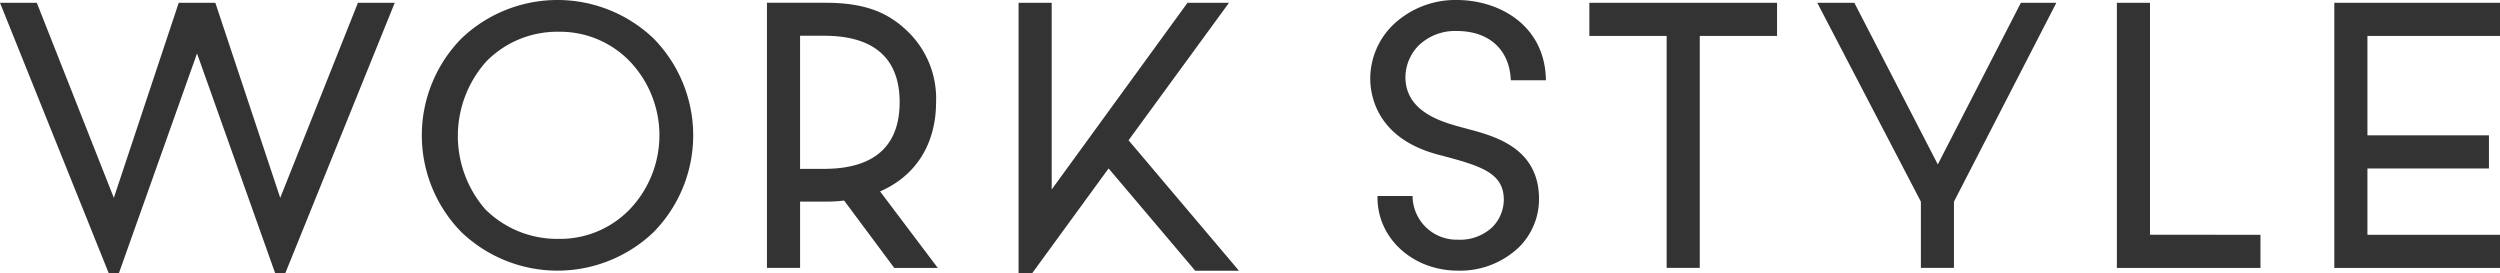 <svg xmlns="http://www.w3.org/2000/svg" width="384.922" height="42.104" viewBox="0 0 384.922 42.104">
  <g id="グループ_4659" data-name="グループ 4659" transform="translate(-949.989 -3427.065)">
    <path id="パス_29371" data-name="パス 29371" d="M1050.6,385.976a21.425,21.425,0,0,0-29.545,0,21.269,21.269,0,0,0,0,29.856,21.425,21.425,0,0,0,29.545,0,21.266,21.266,0,0,0,0-29.856M1036,416.849a15.682,15.682,0,0,1-11.279-4.543,17.2,17.2,0,0,1,.166-22.8A15.3,15.3,0,0,1,1036,384.959a14.922,14.922,0,0,1,10.948,4.543,16.5,16.5,0,0,1,0,22.8A14.922,14.922,0,0,1,1036,416.849" transform="translate(0 3046.996)" fill="#333"/>
    <path id="パス_29372" data-name="パス 29372" d="M1085.491,409.54c5.5-2.385,8.625-7.28,8.625-13.787a14.332,14.332,0,0,0-4.351-10.826c-2.994-2.9-6.523-4.432-12.665-4.432h-9.023v40.819h5.1v-10.2h3.925a23.735,23.735,0,0,0,2.856-.166l7.717,10.371h6.7Zm-12.316-23.967h3.695c9.616,0,11.635,5.414,11.635,10.223,0,6.858-4.023,10.271-11.635,10.271h-3.695Z" transform="translate(0 3046.996)" fill="#333"/>
    <path id="パス_29373" data-name="パス 29373" d="M1334.911,385.6v-5.1H1309.4v40.819h25.512v-5.1H1314.5V406.006h18.708v-5.1H1314.5V385.6Z" transform="translate(0 3046.996)" fill="#333"/>
    <path id="パス_29374" data-name="パス 29374" d="M1281.021,416.211V380.5h-5.1v40.819h22.11v-5.1Z" transform="translate(0 3046.996)" fill="#333"/>
    <path id="パス_29375" data-name="パス 29375" d="M1194.7,380.5v5.1H1206.6v35.717h5.1V385.6h11.9v-5.1Z" transform="translate(0 3046.996)" fill="#333"/>
    <path id="パス_29376" data-name="パス 29376" d="M1108.883,422.173,1120.677,406l13.341,15.754h6.733l-17-20.088,15.464-21.168h-6.389l-20.909,28.742V380.5h-5.1v41.677Z" transform="translate(0 3046.996)" fill="#333"/>
    <path id="パス_29377" data-name="パス 29377" d="M1261.14,380.5l-12.791,24.883L1235.5,380.5h-5.707l15.952,30.617v10.2h5.091v-10.2L1266.6,380.5Z" transform="translate(0 3046.996)" fill="#333"/>
    <path id="パス_29378" data-name="パス 29378" d="M1005.1,380.5l-11.965,30.03-9.99-30.03h-5.64l-9.99,30.03L955.657,380.5h-5.668l16.758,41.669h1.535l12.044-33.873,12.043,33.873H993.9l16.865-41.669Z" transform="translate(0 3046.996)" fill="#333"/>
    <path id="パス_29379" data-name="パス 29379" d="M1162.081,410.251l0,.288c.027,6.281,5.472,11.2,12.4,11.2a13.1,13.1,0,0,0,9.412-3.637,10.429,10.429,0,0,0,3.057-7.456c-.034-7.784-6.8-9.6-10.837-10.685l-.05-.013-.6-.162-.383-.1c-3.032-.826-8.674-2.363-8.7-7.723a7.023,7.023,0,0,1,2.079-4.931,8.077,8.077,0,0,1,5.857-2.189c4.873,0,8.048,2.793,8.286,7.46,0,0,.007-.017.013.127h5.4l-.006-.161c-.2-8.378-7.255-12.2-13.72-12.2a13.9,13.9,0,0,0-9.608,3.64,11.578,11.578,0,0,0-3.717,8.406v.052c.012,2.753,1.094,9.414,10.861,11.815l.326.087c5.978,1.588,9.361,2.684,9.378,6.734a6.049,6.049,0,0,1-1.781,4.252,7.211,7.211,0,0,1-5.3,1.915,6.784,6.784,0,0,1-6.962-6.43v-.29Z" transform="translate(0 3046.996)" fill="#333"/>
  </g>
</svg>
